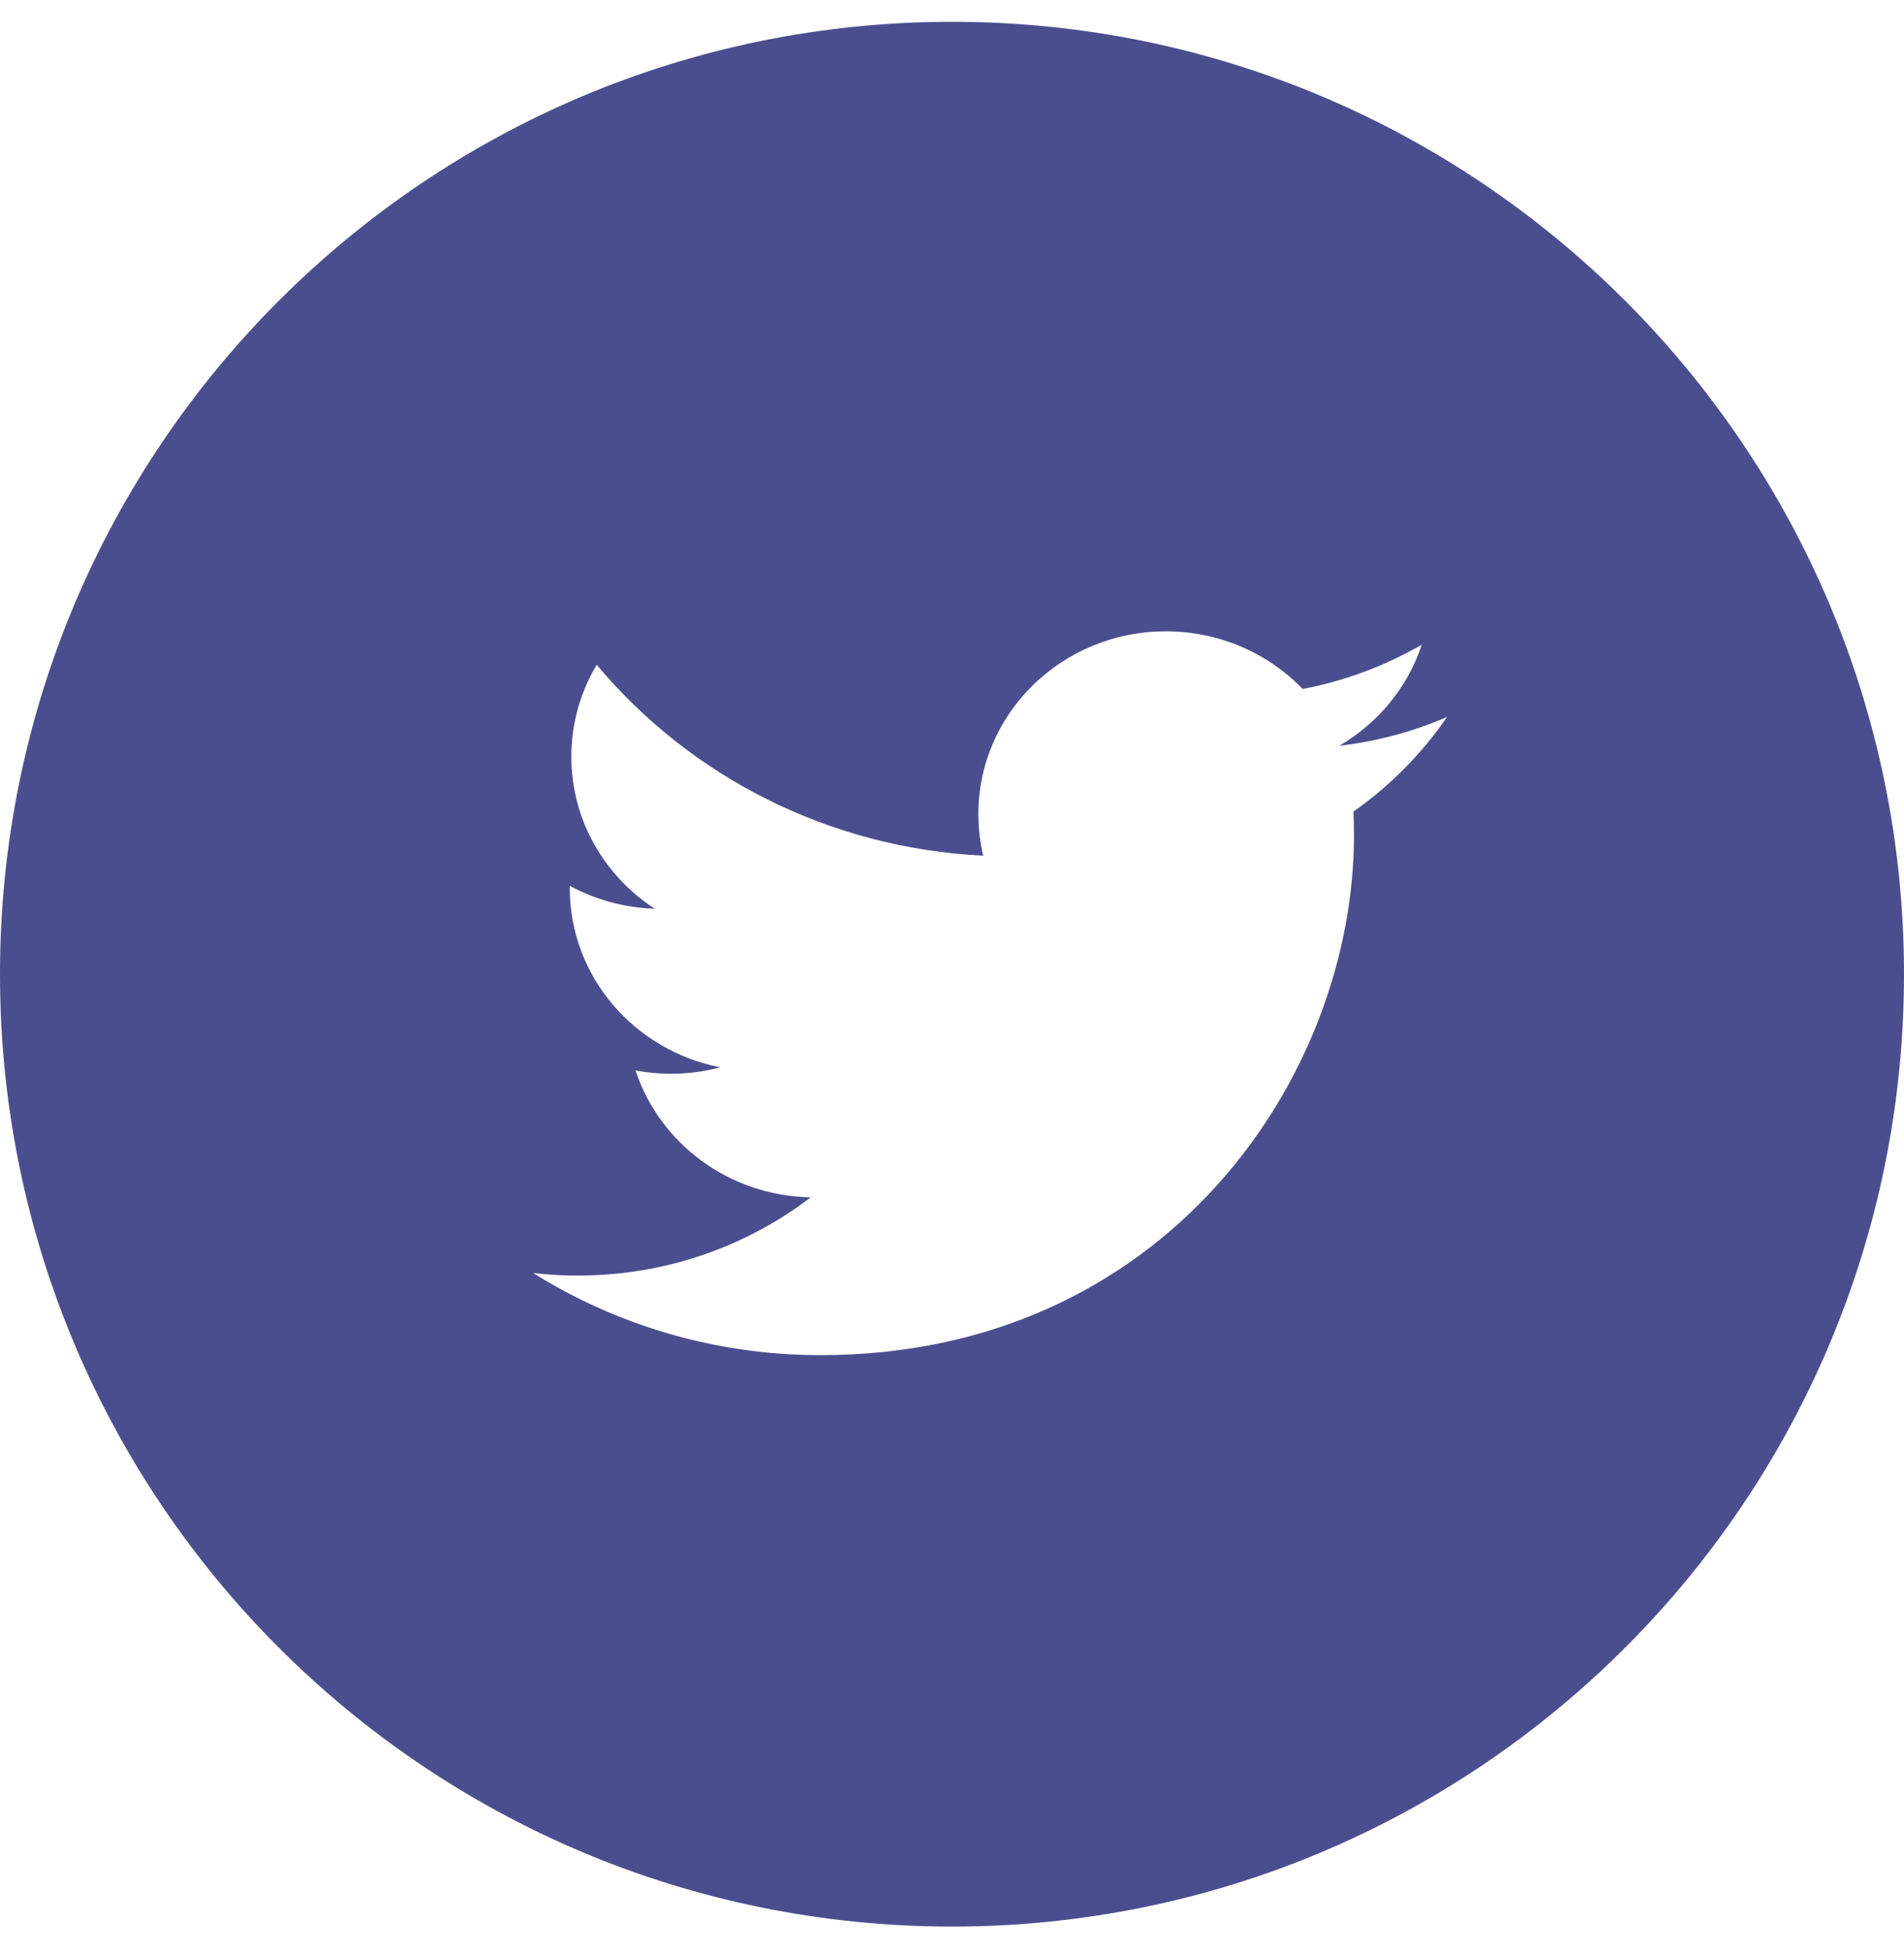 <?xml version="1.0" encoding="UTF-8"?>
<svg width="40px" height="41px" viewBox="0 0 40 41" version="1.1" xmlns="http://www.w3.org/2000/svg" xmlns:xlink="http://www.w3.org/1999/xlink">
    <title>5AD8C927-2089-4674-BBD6-64F1E5AED9AA</title>
    <g id="Page-1" stroke="none" stroke-width="1" fill="none" fill-rule="evenodd">
        <g id="Icons" transform="translate(-104, -413)" fill="#4B4E8E">
            <path d="M124,413.458 C112.953,413.458 104,422.412 104,433.458 C104,444.504 112.953,453.458 124,453.458 C135.046,453.458 144,444.504 144,433.458 C144,422.412 135.046,413.458 124,413.458 L124,413.458 Z M132.434,430.043 C132.442,430.207 132.445,430.373 132.445,430.54 C132.445,435.61 128.483,441.458 121.238,441.458 C119.013,441.458 116.943,440.822 115.2,439.733 C115.508,439.769 115.821,439.787 116.139,439.787 C117.985,439.787 119.683,439.174 121.032,438.144 C119.308,438.114 117.853,437.004 117.352,435.48 C117.593,435.524 117.839,435.549 118.093,435.549 C118.452,435.549 118.8,435.502 119.131,435.414 C117.329,435.061 115.97,433.511 115.97,431.651 C115.97,431.635 115.97,431.619 115.971,431.603 C116.502,431.89 117.11,432.063 117.755,432.083 C116.698,431.395 116.003,430.22 116.003,428.889 C116.003,428.186 116.197,427.527 116.536,426.96 C118.478,429.282 121.381,430.809 124.655,430.969 C124.588,430.688 124.554,430.395 124.554,430.095 C124.554,427.975 126.317,426.258 128.492,426.258 C129.625,426.258 130.649,426.724 131.367,427.469 C132.265,427.297 133.108,426.978 133.869,426.538 C133.575,427.434 132.95,428.187 132.137,428.661 C132.934,428.568 133.693,428.362 134.4,428.057 C133.872,428.826 133.204,429.502 132.434,430.043 L132.434,430.043 Z" id="C-Twitter"></path>
        </g>
    </g>
</svg>